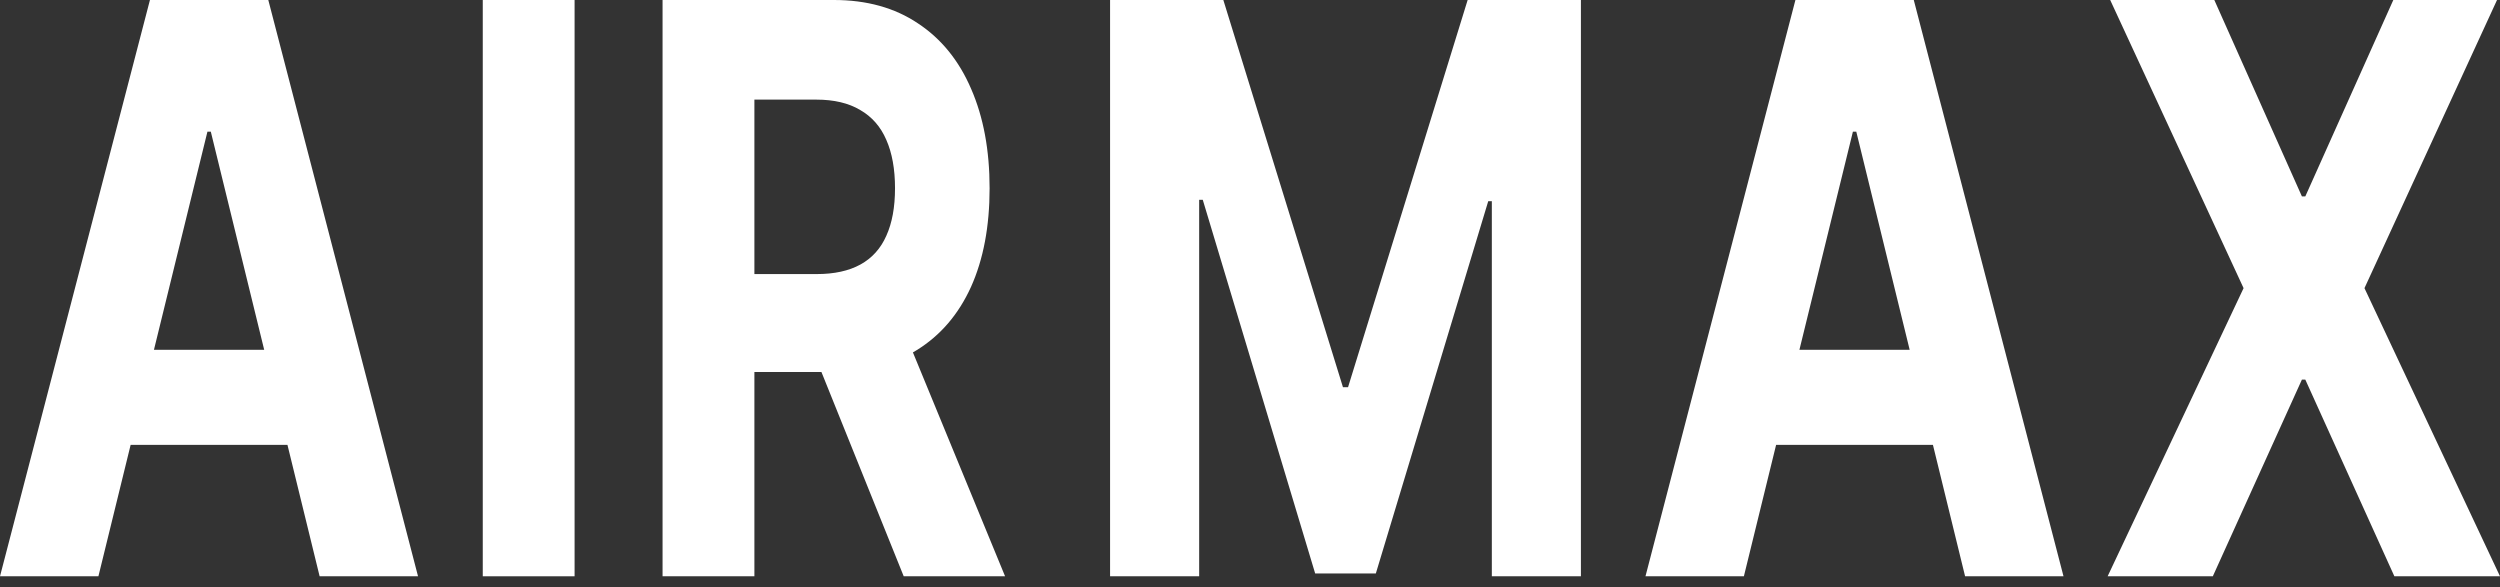 <svg width="132" height="31" viewBox="0 0 132 31" fill="none" xmlns="http://www.w3.org/2000/svg">
<rect x="0" y="0" width="132" height="31" fill="#333333" stroke="none"/>
<path d="M34.983 30.428V0H44.032C45.764 0 47.242 0.411 48.466 1.233C49.698 2.045 50.635 3.199 51.277 4.695C51.926 6.181 52.251 7.929 52.251 9.94C52.251 11.96 51.922 13.699 51.266 15.155C50.608 16.601 49.657 17.71 48.41 18.483C47.171 19.256 45.67 19.642 43.908 19.642H37.85V14.471H43.124C44.05 14.471 44.819 14.303 45.431 13.966C46.043 13.629 46.499 13.124 46.797 12.451C47.103 11.777 47.257 10.94 47.257 9.94C47.257 8.929 47.103 8.078 46.797 7.384C46.499 6.691 46.04 6.166 45.42 5.809C44.808 5.443 44.035 5.26 43.102 5.26H39.832V30.428H34.983ZM47.368 16.581L53.068 30.428H47.716L42.139 16.581H47.368Z" fill="white"/>
<path d="M30.338 0V30.428H25.49V0H30.338Z" fill="white"/>
<path d="M5.196 30.428H0L7.917 0H14.166L22.072 30.428H16.876L11.131 6.953H10.952L5.196 30.428ZM4.871 18.468H17.144V23.49H4.871V18.468Z" fill="white"/>
<path d="M116.916 0L121.541 10.371H121.72L126.367 0H131.843L124.844 15.214L132 30.428H126.423L121.72 20.043H121.541L116.837 30.428H111.283L118.461 15.214L111.418 0H116.916Z" fill="white"/>
<path d="M92.077 30.428H86.881L94.798 0H101.047L108.953 30.428H103.757L98.012 6.953H97.833L92.077 30.428ZM91.752 18.468H104.026V23.49H91.752V18.468Z" fill="white"/>
<path d="M58.612 0H64.592L70.908 20.444H71.177L77.492 0H83.472V30.428H78.769V10.623H78.579L72.644 30.28H69.441L63.506 10.549H63.316V30.428H58.612V0Z" fill="white"/>
</svg>
